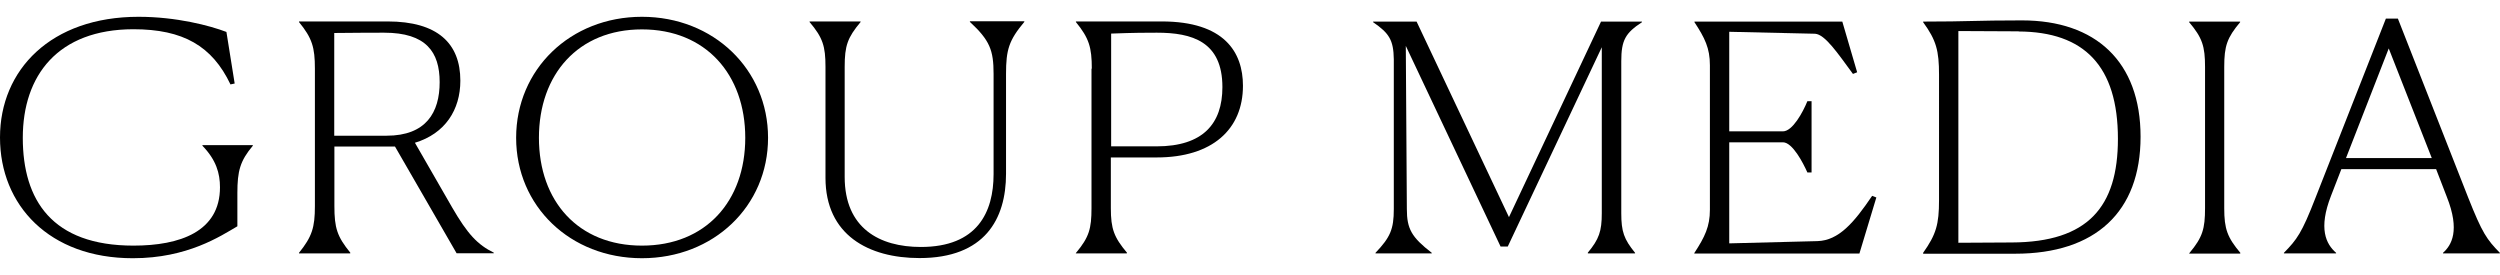 <?xml version="1.0" encoding="UTF-8"?><svg id="_レイヤー_2" xmlns="http://www.w3.org/2000/svg" viewBox="0 0 166.72 18.34"><defs><style>.cls-1{fill:none;}</style></defs><g id="_レイヤー_1-2"><path d="M8.85,17.22C3.29,17.22,0,13.69,0,9.17S3.4,1.12,9.24,1.12c2.53,0,4.76.59,5.86,1.01l.55,3.44-.28.06c-1.22-2.56-3.15-3.68-6.48-3.68C3.86,1.96,1.52,5.03,1.52,9.19s1.95,7.19,7.38,7.19c3.1,0,5.77-.93,5.77-3.89,0-.93-.25-1.82-1.17-2.77v-.04h3.36v.04c-.85,1.01-1.03,1.69-1.03,3.15v2.22c-1.13.66-3.33,2.13-6.96,2.13Z"/><path d="M23.34,16.9h-3.4v-.04c.87-1.08,1.06-1.69,1.06-3.11V4.58c0-1.42-.18-2.03-1.06-3.11v-.04h5.91c3.33,0,4.85,1.46,4.85,3.95,0,1.94-1.01,3.53-3.03,4.14l2.48,4.31c1.03,1.78,1.7,2.49,2.78,3.02v.04h-2.48l-4.11-7.12h-4.04v3.97c0,1.46.18,2.03,1.06,3.11v.04ZM22.29,2.2v6.85h3.49c2.64,0,3.54-1.56,3.54-3.57s-.9-3.3-3.7-3.3c-.57,0-1.7,0-3.33.02Z"/><path d="M34.42,9.19c0-4.56,3.61-8.07,8.39-8.07s8.41,3.51,8.41,8.07-3.63,8.03-8.41,8.03-8.39-3.47-8.39-8.03ZM49.7,9.19c0-4.23-2.64-7.23-6.89-7.23s-6.87,3-6.87,7.23,2.62,7.19,6.87,7.19,6.89-2.96,6.89-7.19Z"/><path d="M55.05,11.87v-7.42c0-1.37-.18-1.94-1.06-2.98v-.04h3.4v.04c-.87,1.04-1.06,1.58-1.06,2.98v7.35c0,3.42,2.32,4.67,5.08,4.67,3.77,0,4.85-2.32,4.85-4.86v-6.68c0-1.58-.25-2.24-1.58-3.47v-.04h3.63v.04c-1.03,1.23-1.22,1.86-1.22,3.47v6.66c0,3.02-1.42,5.62-5.77,5.62-3.4,0-6.27-1.54-6.27-5.35Z"/><path d="M72.81,4.58c0-1.42-.18-2.03-1.06-3.11v-.04h5.72c4.18,0,5.42,2.05,5.42,4.29,0,2.9-2.04,4.78-5.75,4.78h-3.06v3.38c0,1.39.21,1.94,1.08,2.98l-.02.04h-3.4l.02-.04c.87-1.04,1.03-1.61,1.03-2.98V4.58ZM74.1,2.24v7.52h3.03c3.1,0,4.39-1.52,4.39-3.95,0-3.04-2.02-3.63-4.37-3.63-.67,0-1.49,0-3.06.06Z"/><path d="M105.88,16.86c.76-.91.94-1.44.94-2.64V3.15l-6.27,13.29h-.48l-6.32-13.38.07,10.88c0,1.33.32,1.88,1.66,2.92v.04h-3.75v-.04c.99-1.04,1.22-1.58,1.22-2.92V3.95c-.02-1.27-.3-1.73-1.38-2.47v-.04h2.9l6.16,13.04,6.14-13.04h2.73v.04c-1.1.72-1.38,1.2-1.38,2.6v10.14c0,1.23.18,1.73.92,2.64v.04h-3.15v-.04Z"/><path d="M113,16.86c.69-1.06,1.03-1.75,1.03-2.87V4.35c0-1.14-.34-1.82-1.03-2.87v-.04h9.86l.99,3.38-.28.11c-1.01-1.37-1.86-2.64-2.53-2.68l-5.72-.13v6.64h3.58c.64,0,1.33-1.27,1.63-2.01h.28v4.75h-.28c-.28-.63-.99-2.01-1.63-2.01h-3.58v6.74l5.88-.15c1.42-.04,2.44-1.23,3.65-3.02l.28.11-1.13,3.74h-11.01v-.04Z"/><path d="M128.25,16.86c.87-1.23,1.06-1.9,1.06-3.51V4.99c0-1.61-.18-2.3-1.06-3.51v-.04c3.08,0,3.45-.08,6.59-.08,4.92,0,7.91,2.75,7.91,7.76s-3.01,7.8-8.36,7.8h-6.14v-.04ZM134.62,2.09l-4.02-.02v14.12l3.56-.02c5.08-.02,7.08-2.37,7.08-6.91,0-4.86-2.25-7.14-6.62-7.16Z"/><path d="M146.02,16.86c.87-1.04,1.03-1.61,1.03-2.98V4.46c0-1.37-.18-1.94-1.06-2.98v-.04h3.4v.04c-.87,1.04-1.06,1.58-1.06,2.98v9.43c0,1.39.21,1.94,1.08,2.98l-.02.04h-3.4l.02-.04Z"/><path d="M152.31,16.9v-.04c.87-.89,1.19-1.31,2.11-3.68l4.69-11.94h.8l4.69,11.94c.94,2.37,1.24,2.79,2.11,3.68v.04h-3.79v-.04c.57-.51,1.15-1.48.25-3.74l-.71-1.84h-6.32l-.69,1.78c-.85,2.18-.34,3.21.34,3.8v.04h-3.49ZM162.17,10.54l-2.87-7.31-2.85,7.31h5.72Z"/><rect class="cls-1" x=".09" width="33.04" height="18.34"/></g></svg>